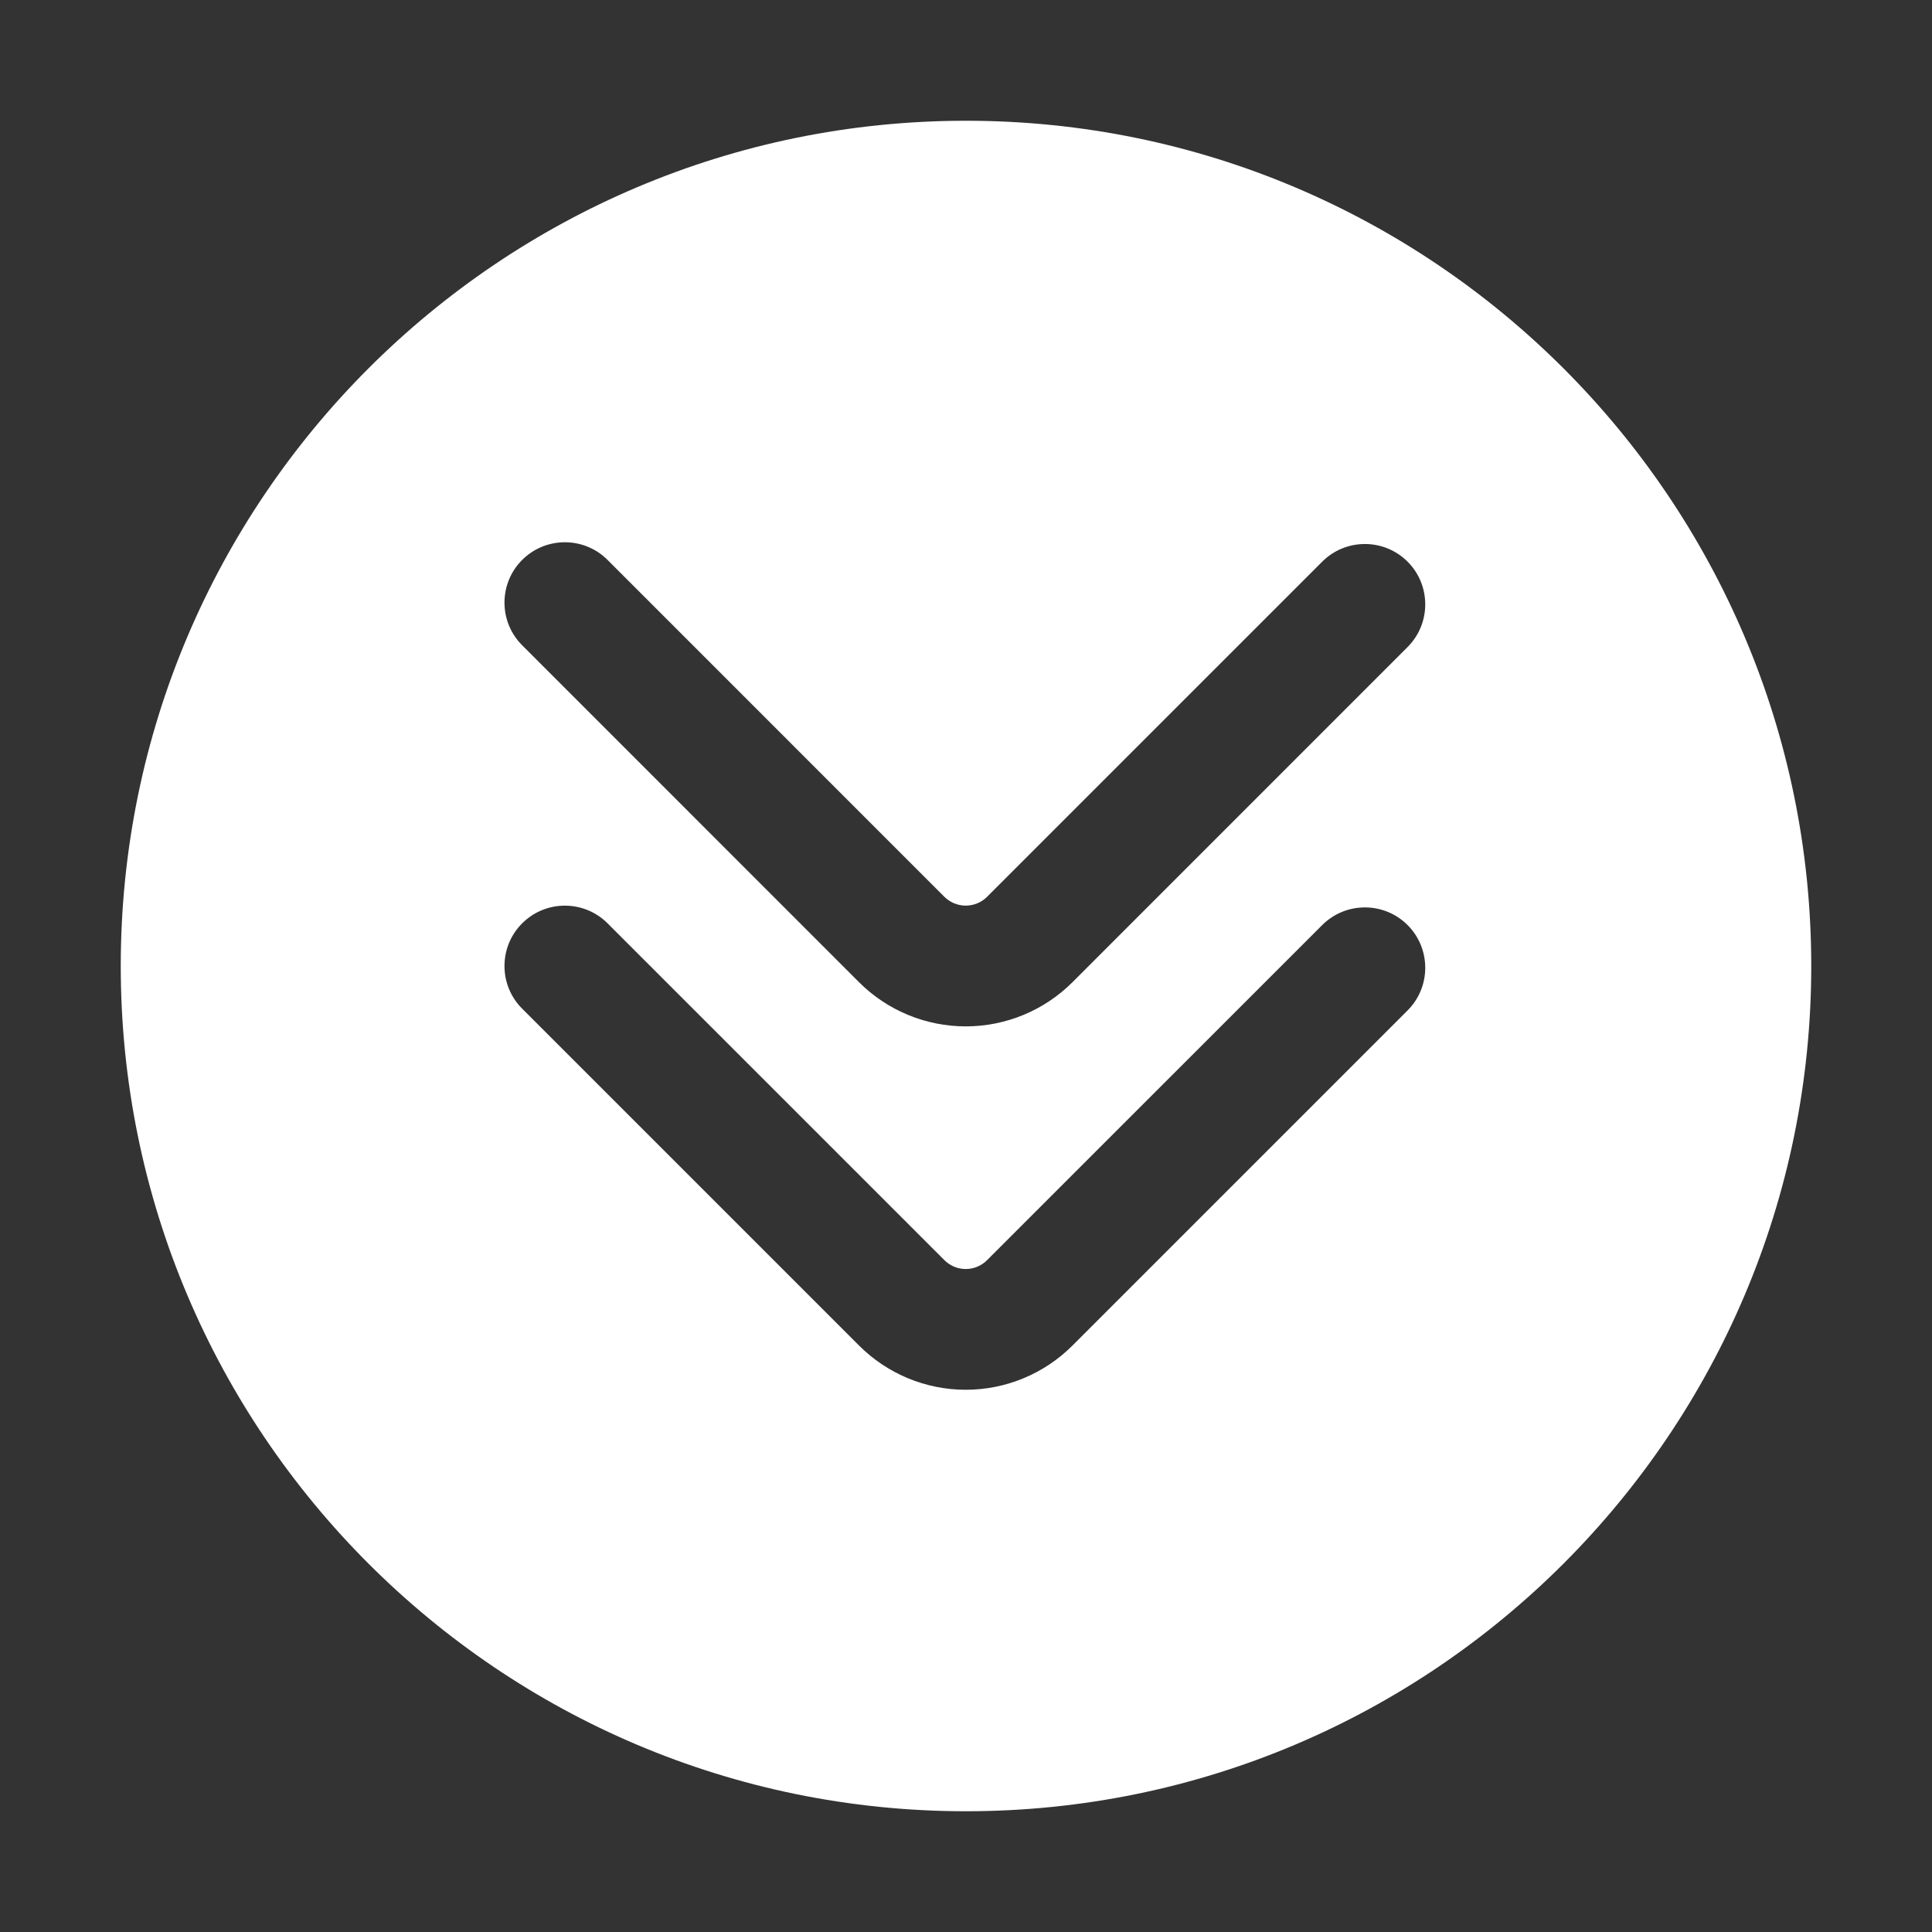 <?xml version="1.0" encoding="UTF-8"?> <svg xmlns="http://www.w3.org/2000/svg" width="512" height="512" viewBox="0 0 512 512" fill="none"><rect x="0" y="0" width="512" height="512" fill="#333333" stroke="none"/><path fill-rule="evenodd" clip-rule="evenodd" d="M256 480C132.368 480 32 379.632 32 256C32 132.368 132.368 32 256 32C379.632 32 480 132.368 480 256C480 379.632 379.632 480 256 480ZM161.008 148.384C228.656 216.032 219.568 206.944 250.272 237.664C251.776 239.152 253.808 240 255.936 240C258.048 240 260.096 239.152 261.584 237.664C291.488 207.76 350.4 148.848 350.4 148.848C356.64 142.608 366.784 142.608 373.024 148.848C379.264 155.088 379.264 165.232 373.024 171.472C373.024 171.472 314.112 230.384 284.224 260.288C276.72 267.792 266.544 272 255.936 272C245.328 272 235.152 267.792 227.648 260.288C196.944 229.568 206.032 238.672 138.384 171.008C132.128 164.768 132.128 154.624 138.384 148.384C144.624 142.144 154.768 142.144 161.008 148.384ZM161.008 244.688C228.656 312.336 219.568 303.248 250.272 333.952C251.776 335.456 253.808 336.304 255.936 336.304C258.048 336.304 260.096 335.456 261.584 333.952C291.488 304.064 350.4 245.152 350.4 245.152C356.64 238.912 366.784 238.912 373.024 245.152C379.264 251.392 379.264 261.536 373.024 267.776C373.024 267.776 314.112 326.688 284.224 356.576C276.72 364.08 266.544 368.304 255.936 368.304C245.328 368.304 235.152 364.08 227.648 356.576C196.944 325.872 206.032 334.96 138.384 267.312C132.128 261.072 132.128 250.928 138.384 244.688C144.624 238.448 154.768 238.448 161.008 244.688Z" fill="white"></path></svg> 